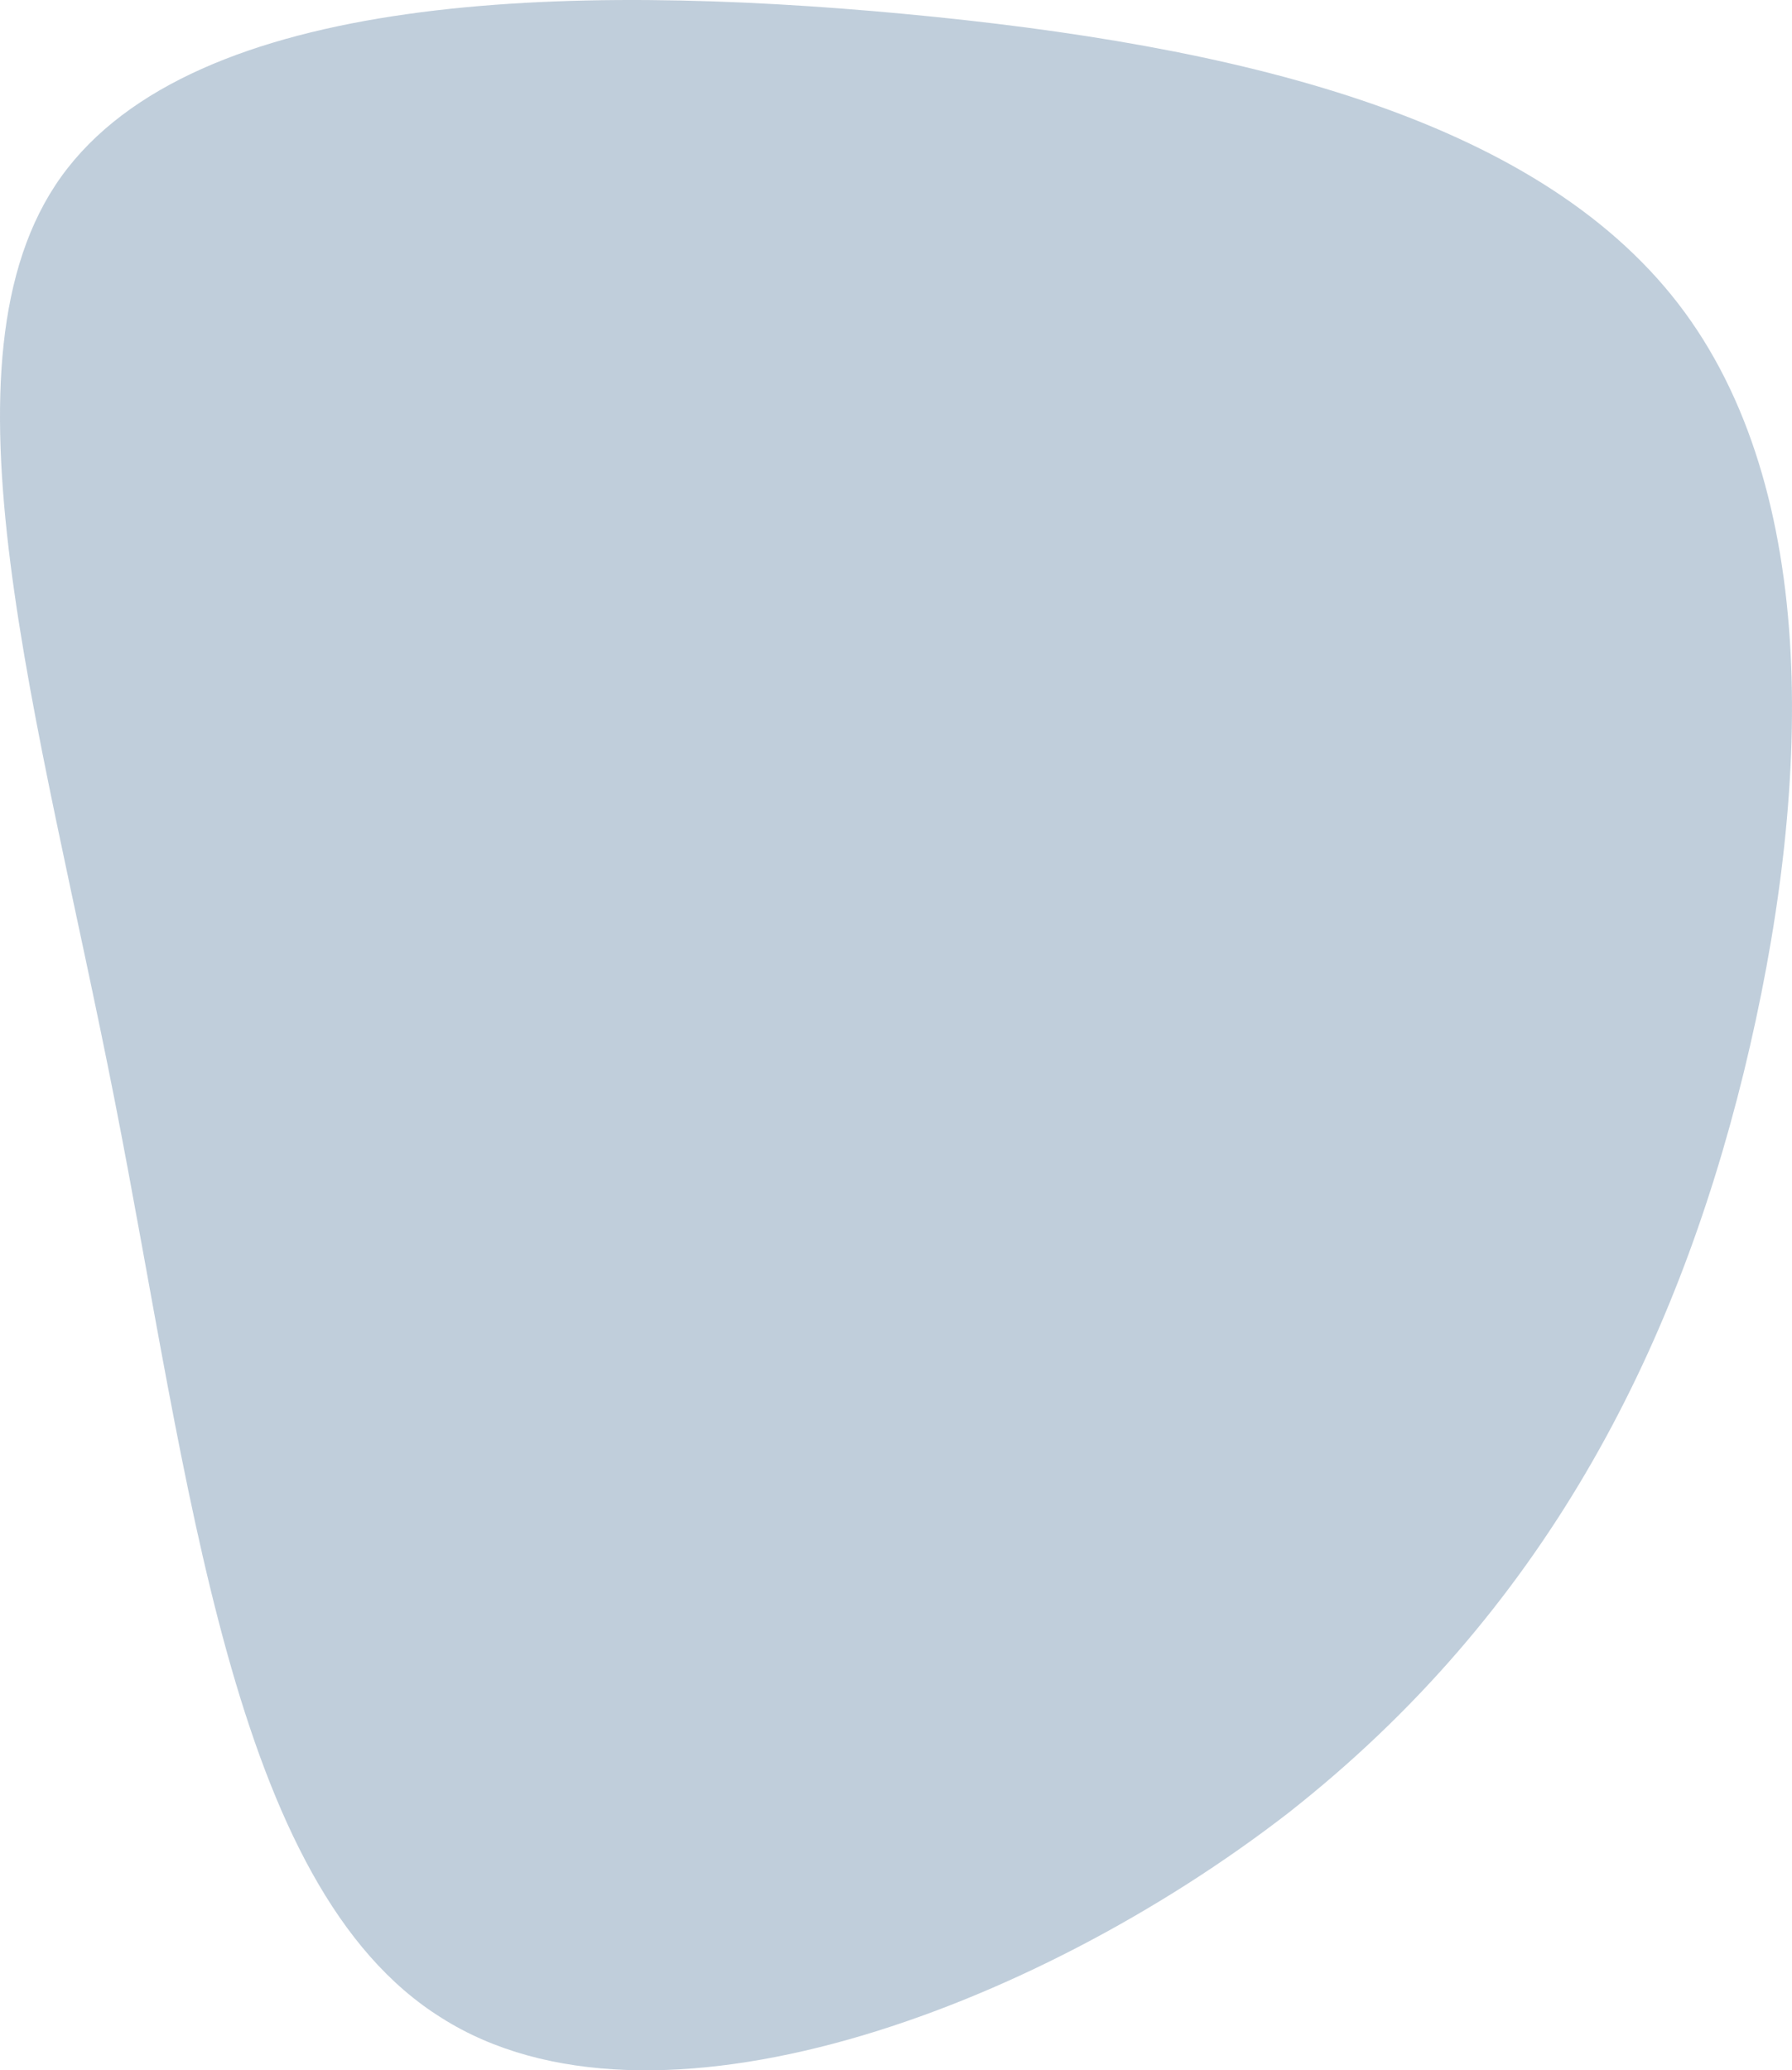 <svg xmlns="http://www.w3.org/2000/svg" width="251" height="290" viewBox="0 0 251 290"><path fill="#2E5A88" d="M235.018,42.476 C255.184,68.555 253.869,110.85 244.224,150.297 C234.58,189.525 216.167,225.904 180.439,253.955 C144.491,281.787 91.227,301.291 61.855,282.663 C32.264,264.255 26.564,207.495 16.043,154.023 C5.522,100.55 -9.822,50.365 8.591,24.725 C27.222,-1.135 79.609,-2.45 126.517,1.933 C173.425,6.316 214.852,16.397 235.018,42.476 Z" opacity=".3"/></svg>
